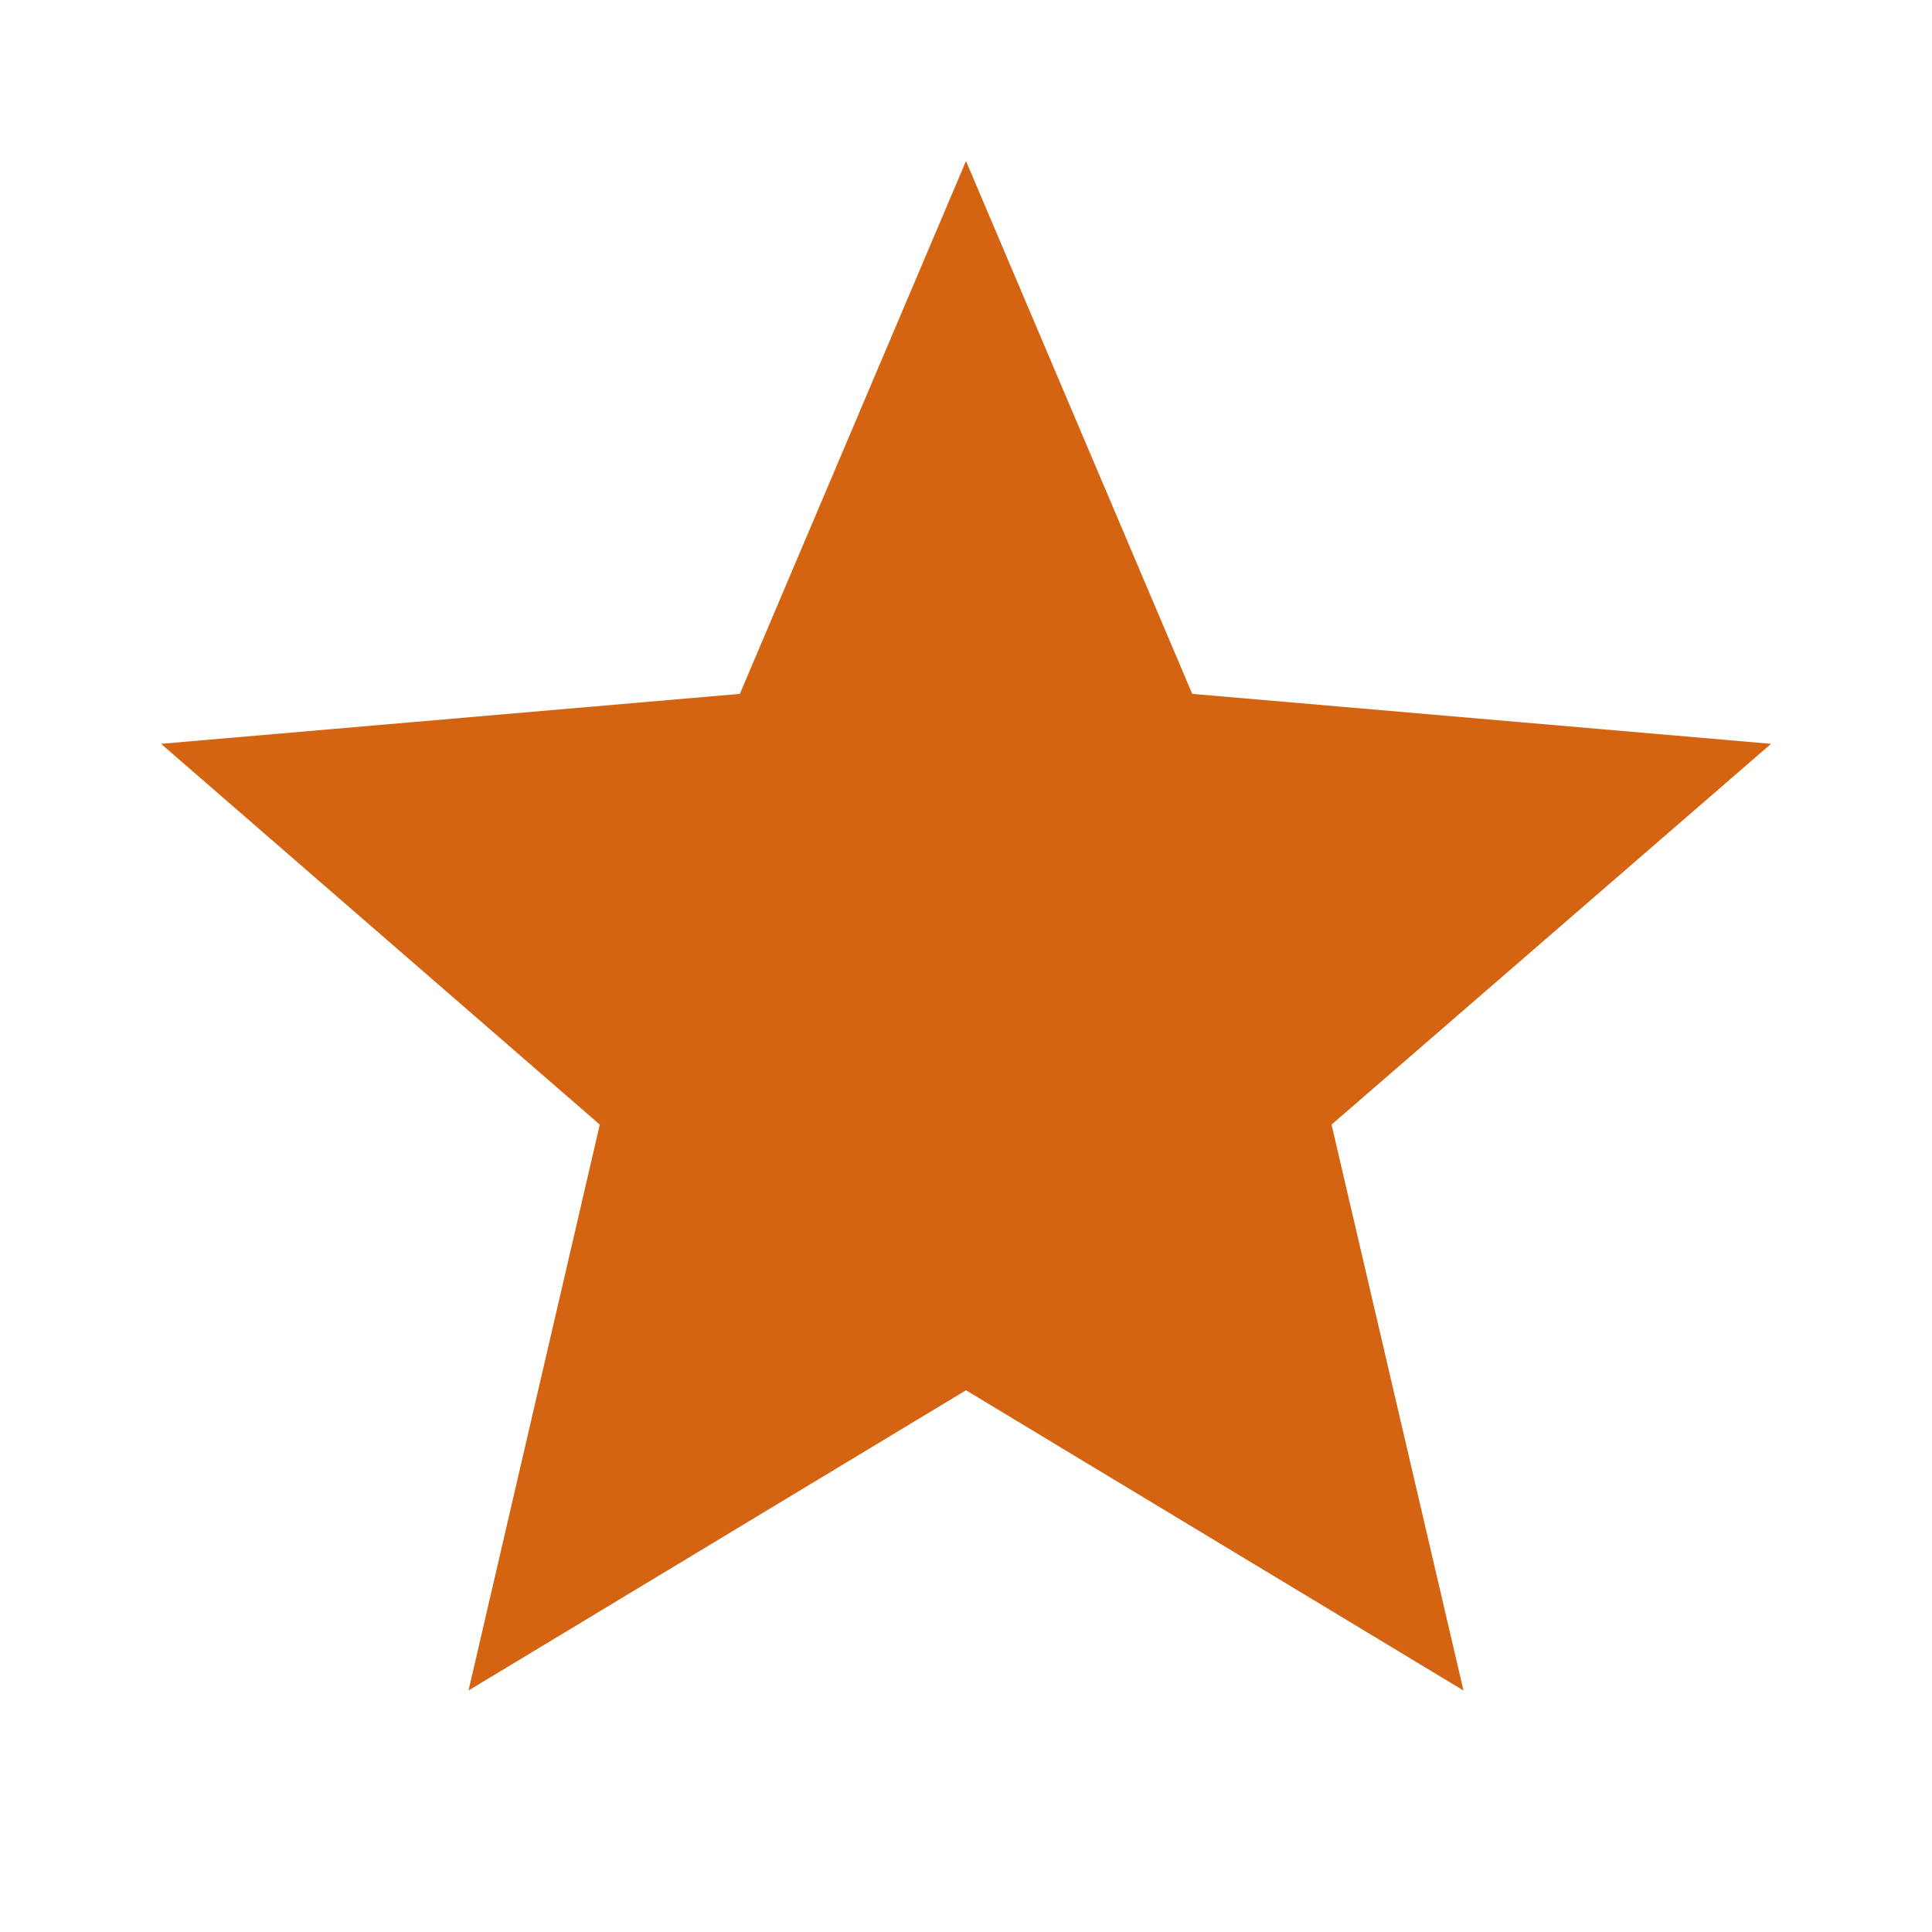 <svg width="20" height="20" viewBox="0 0 20 20" fill="none" xmlns="http://www.w3.org/2000/svg">
<g id="mdi:star">
<path id="Vector" d="M10 14.392L15.15 17.5L13.784 11.642L18.334 7.7L12.342 7.183L10 1.667L7.659 7.183L1.667 7.7L6.209 11.642L4.85 17.5L10 14.392Z" fill="#D56412"/>
</g>
</svg>
